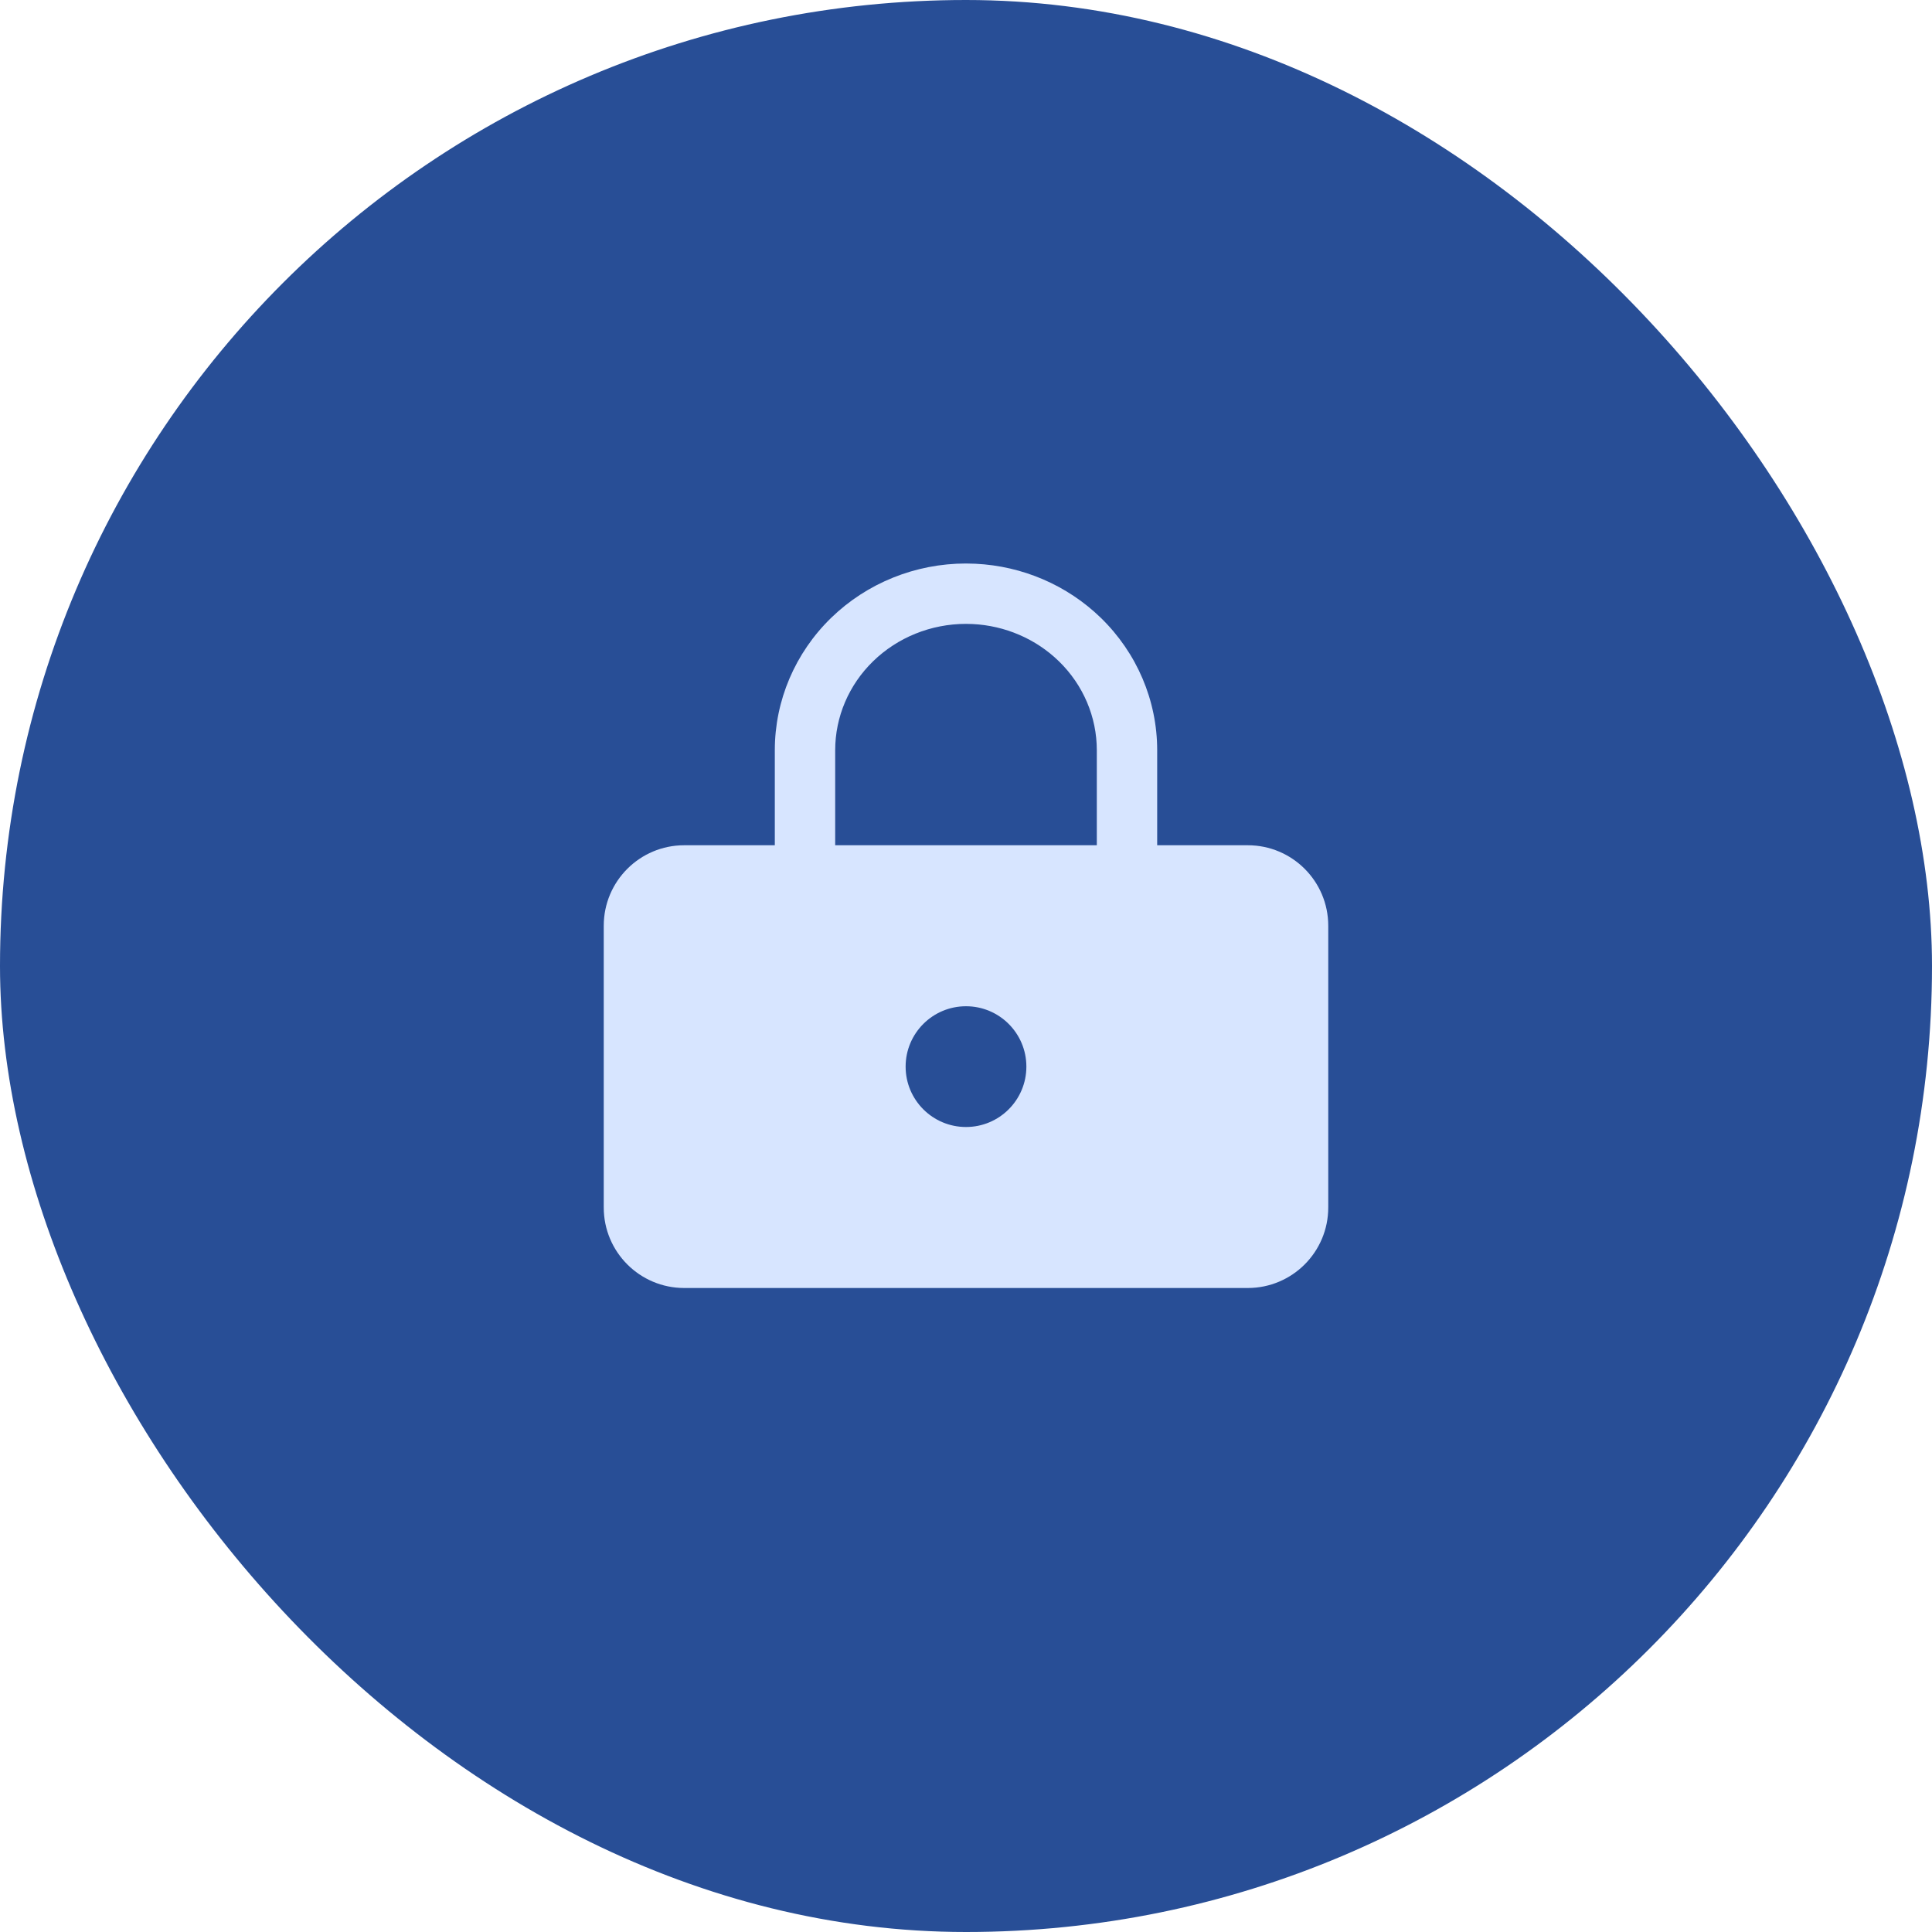<?xml version="1.0" encoding="UTF-8"?>
<svg xmlns="http://www.w3.org/2000/svg" width="48" height="48" viewBox="0 0 48 48" fill="none">
  <rect width="48" height="48" rx="24" fill="#284E96"></rect>
  <path d="M31 21H17C15.895 21 15 21.895 15 23V30C15 31.105 15.895 32 17 32H31C32.105 32 33 31.105 33 30V23C33 21.895 32.105 21 31 21Z" fill="#D7E5FF"></path>
  <path d="M27.25 21.75V18.639C27.25 17.813 26.913 17.017 26.306 16.427C25.736 15.873 24.971 15.543 24.162 15.504L24 15.5C23.131 15.5 22.302 15.836 21.694 16.427C21.087 17.017 20.75 17.813 20.75 18.639V21.75C20.75 22.164 20.414 22.5 20 22.5C19.586 22.5 19.25 22.164 19.25 21.75V18.639C19.25 17.402 19.756 16.22 20.648 15.352C21.541 14.484 22.747 14 24 14L24.234 14.006C25.403 14.062 26.515 14.538 27.352 15.352C28.244 16.22 28.75 17.402 28.75 18.639V21.75C28.75 22.164 28.414 22.5 28 22.5C27.586 22.5 27.25 22.164 27.25 21.75Z" fill="#D7E5FF"></path>
  <circle cx="24" cy="26.5" r="1.5" fill="#284E96"></circle>
</svg>
